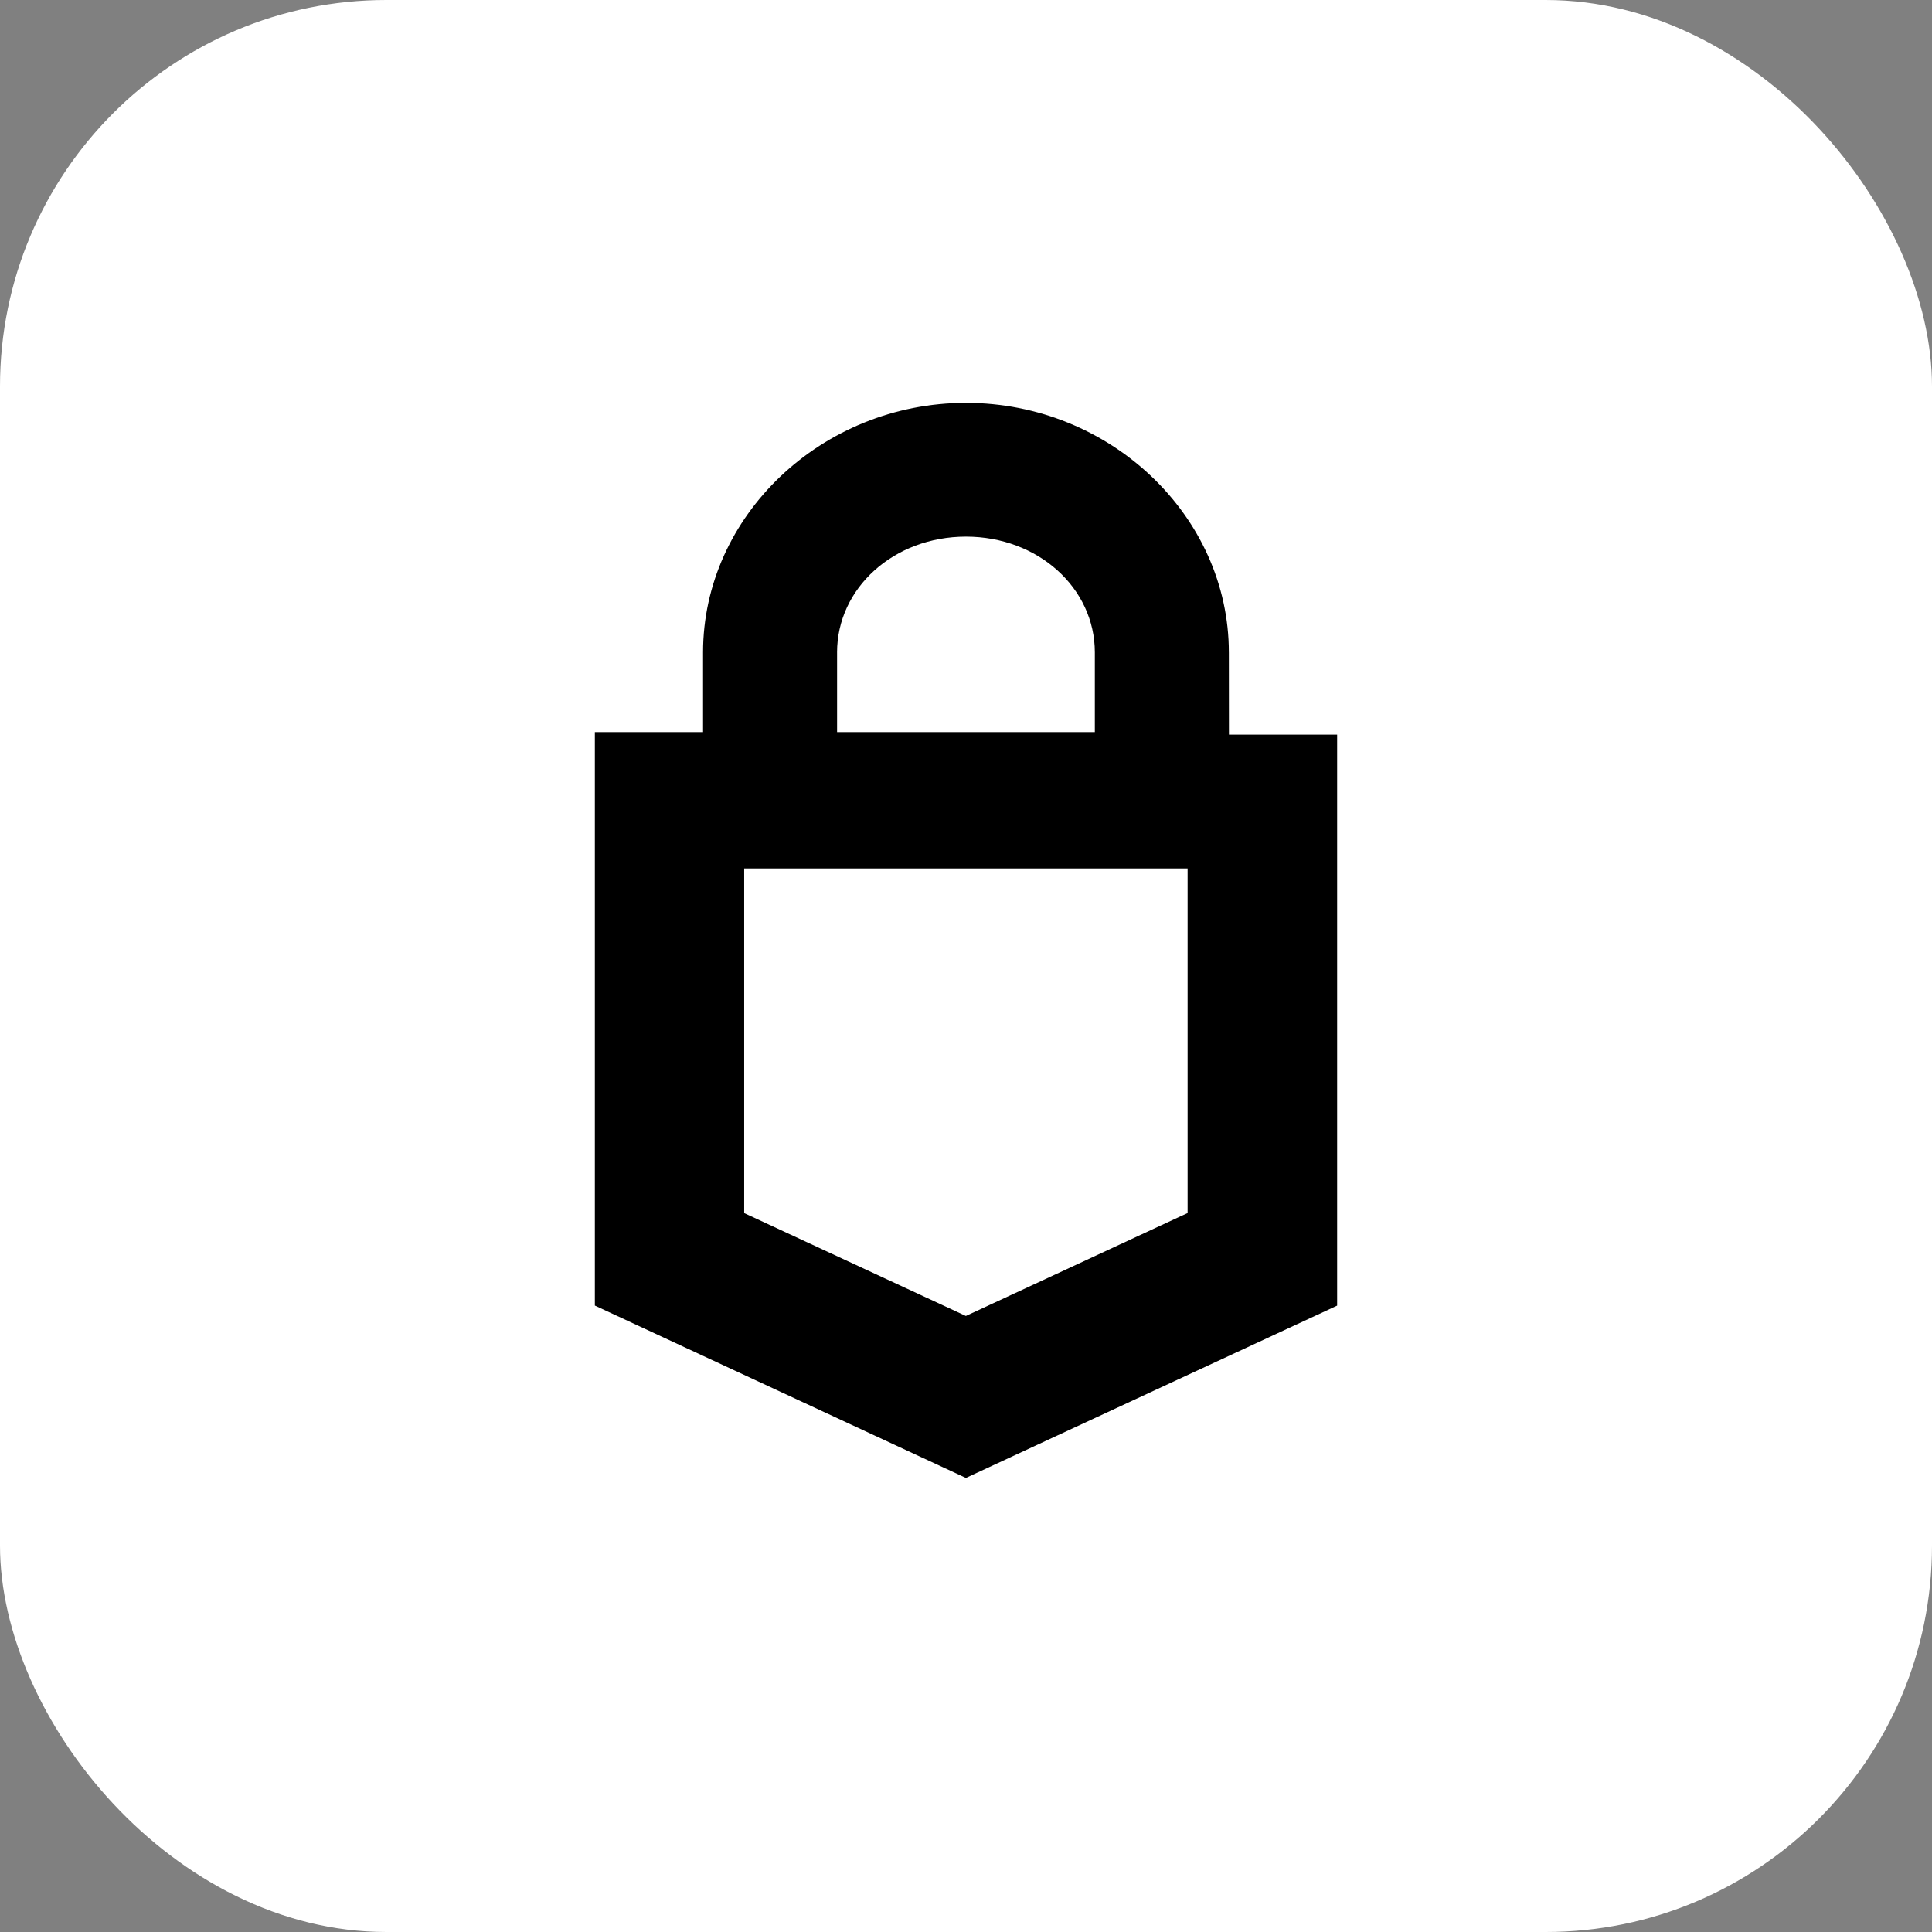 <svg width="120" height="120" viewBox="0 0 120 120" fill="none" xmlns="http://www.w3.org/2000/svg">
<rect x="0" y="0" width="120" height="120" fill="#808080" stroke="none"/>
<rect width="120" height="120" rx="24" fill="white"/>
<rect x="9.126" y="9.126" width="101.748" height="101.748" rx="50.874" fill="white"/>
<path d="M76.326 40.519C76.326 32.05 68.962 25.024 59.998 25.024C51.033 25.024 43.668 32.053 43.668 40.517V45.471H36.948V81.092L59.994 91.796L83.052 81.095V45.628H76.332L76.327 40.517L76.326 40.519ZM51.992 40.519C51.992 36.526 55.516 33.331 59.998 33.331C64.481 33.331 68.002 36.526 68.002 40.519V45.471H51.993V40.519H51.992ZM73.766 75.343L59.992 81.737L46.223 75.348V53.938H73.764V75.343H73.766Z" fill="black"/>
</svg>
